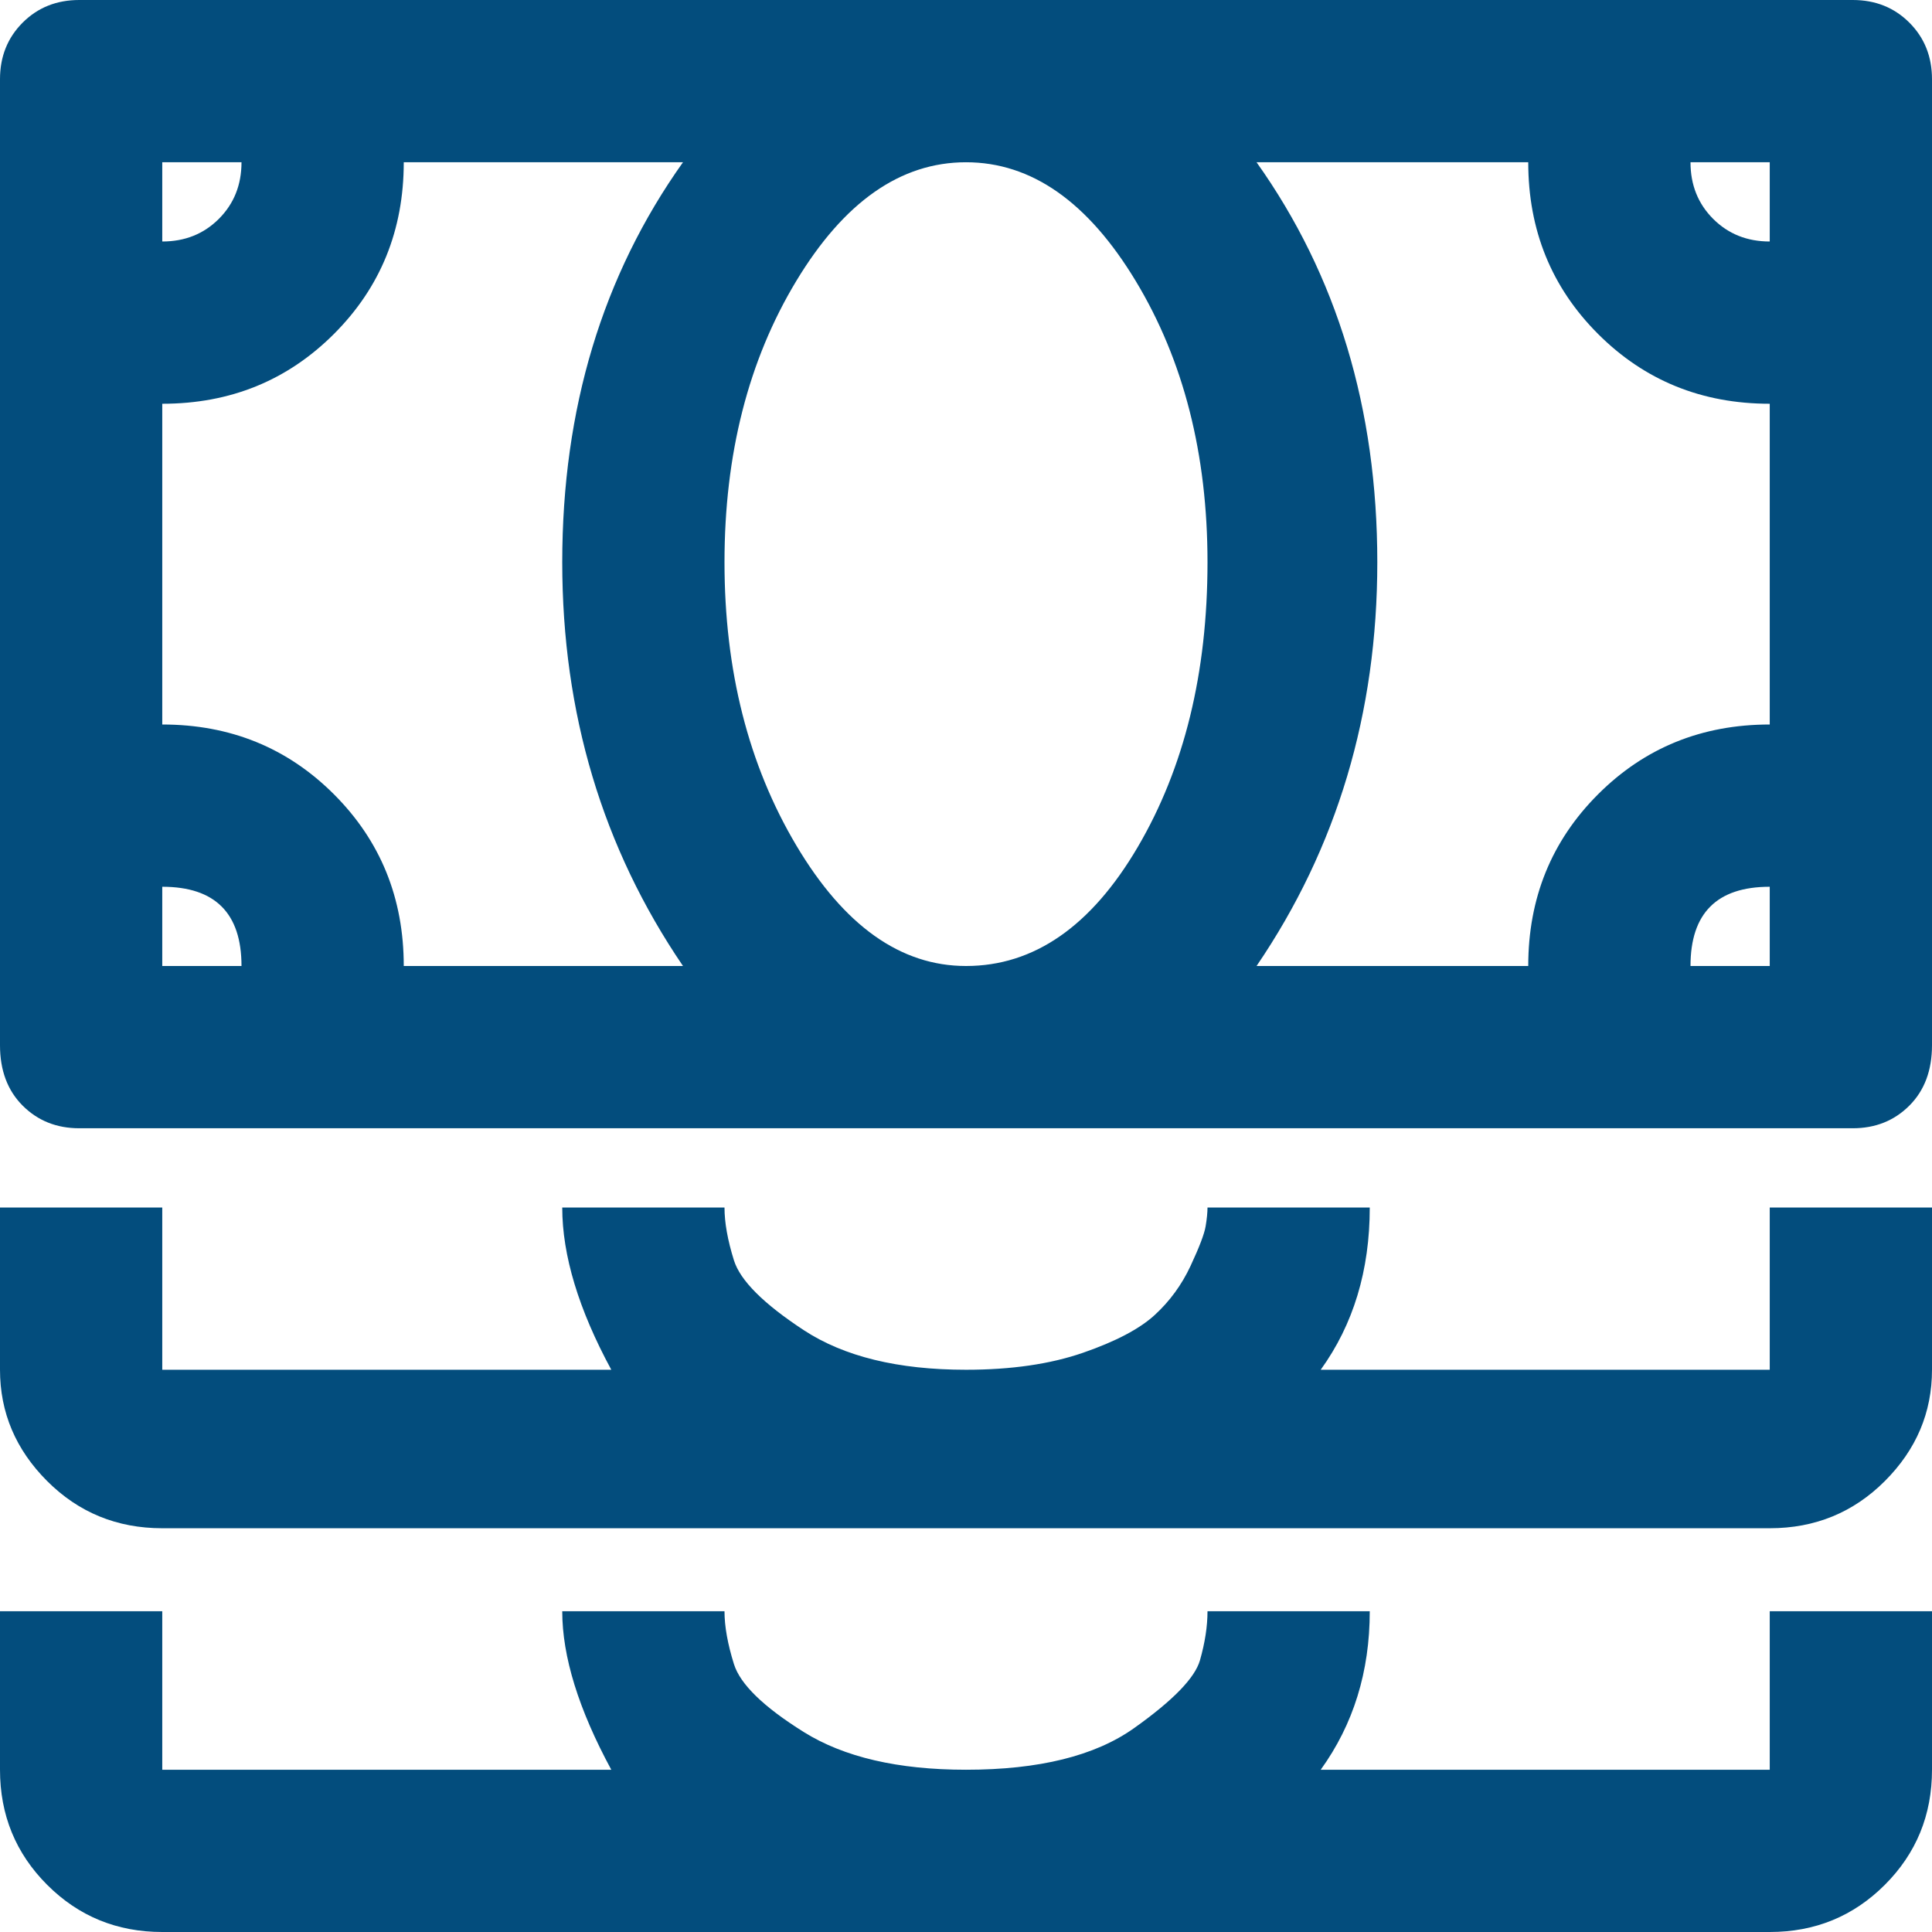 <svg xmlns="http://www.w3.org/2000/svg" width="128" height="128" viewBox="0 0 512 512"><path fill="#034d7d" d="M491 0H21Q12 0 6 6T0 21v256q0 10 6 16t15 6h470q9 0 15-6t6-16V21q0-9-6-15t-15-6M43 43h21q0 9-6 15t-15 6zm0 213v-21q21 0 21 21zm138 0h-74q0-27-18.5-45.5T43 192v-85q27 0 45.5-18.5T107 43h74q-32 45-32 106q0 60 32 107m75 0q-26 0-45-32t-19-75t19-74.5T256 43t45 31.5t19 74.5q0 44-18.5 75.5T256 256m213 0h-21q0-21 21-21zm0-64q-27 0-45.5 18.5T405 256h-72q32-47 32-107q0-61-32-106h72q0 27 18.5 45.5T469 107zm0-128q-9 0-15-6t-6-15h21zm0 299H350q13-18 13-43h-43q0 2-.5 5t-4 10.5t-9.5 13t-19 10t-31 4.5q-27 0-43-10.5T194.5 334t-2.5-14h-43q0 19 13 43H43v-43H0v43q0 17 12.5 29.5T43 405h426q18 0 30.5-12.5T512 363v-43h-43zm0 106H350q13-18 13-42h-43q0 6-2 13t-17.5 18t-44.5 11q-27 0-43-10t-18.5-18t-2.5-14h-43q0 18 13 42H43v-42H0v42q0 18 12.5 30.5T43 512h426q18 0 30.5-12.5T512 469v-42h-43z"></path></svg>